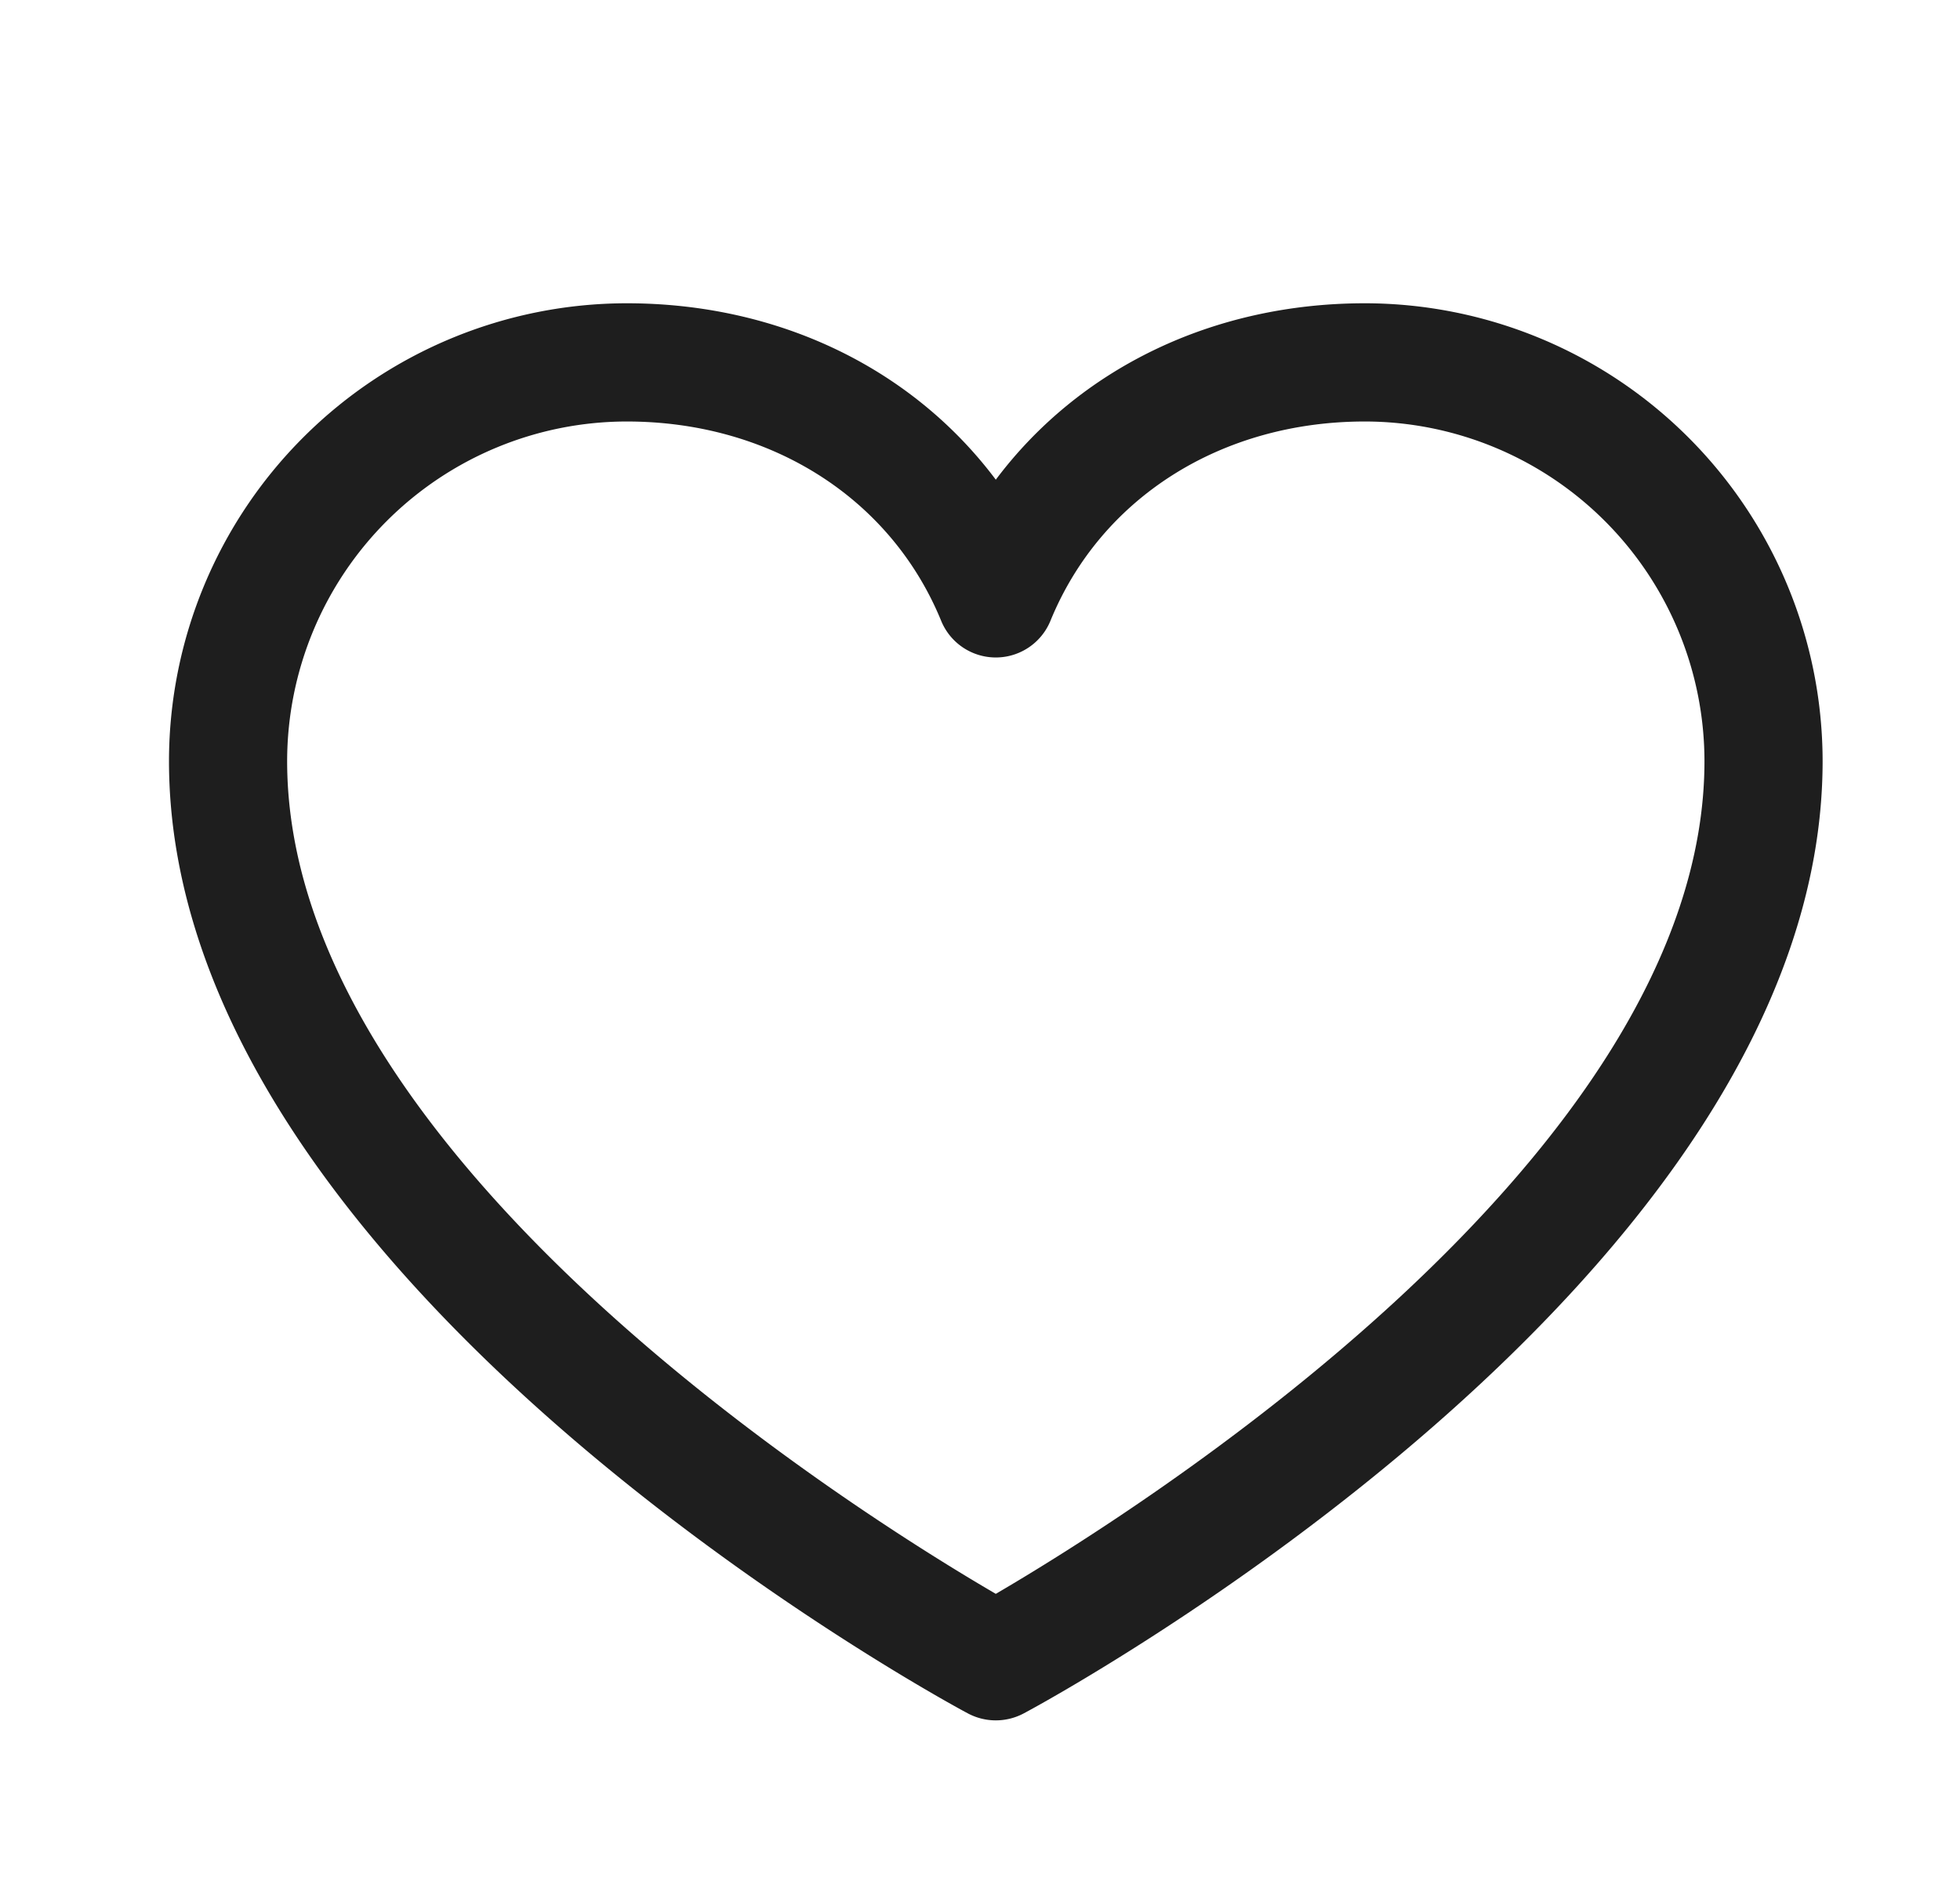 <svg width="32" height="31" viewBox="0 0 32 31" fill="none" xmlns="http://www.w3.org/2000/svg"><path d="M22.284 4.951c-2.489 0-4.668 1.07-6.026 2.88-1.358-1.81-3.537-2.88-6.026-2.88a7.48 7.48 0 0 0-7.473 7.473c0 8.436 12.51 15.265 13.042 15.547a.97.97 0 0 0 .914 0c.532-.282 13.042-7.11 13.042-15.547a7.48 7.48 0 0 0-7.473-7.473M16.258 26.02c-2.2-1.282-11.57-7.124-11.57-13.595a5.55 5.55 0 0 1 5.544-5.544c2.344 0 4.312 1.248 5.134 3.254a.964.964 0 0 0 1.784 0c.822-2.01 2.79-3.254 5.134-3.254a5.55 5.55 0 0 1 5.544 5.544c0 6.461-9.372 12.311-11.57 13.595" fill="#1E1E1E"/></svg>